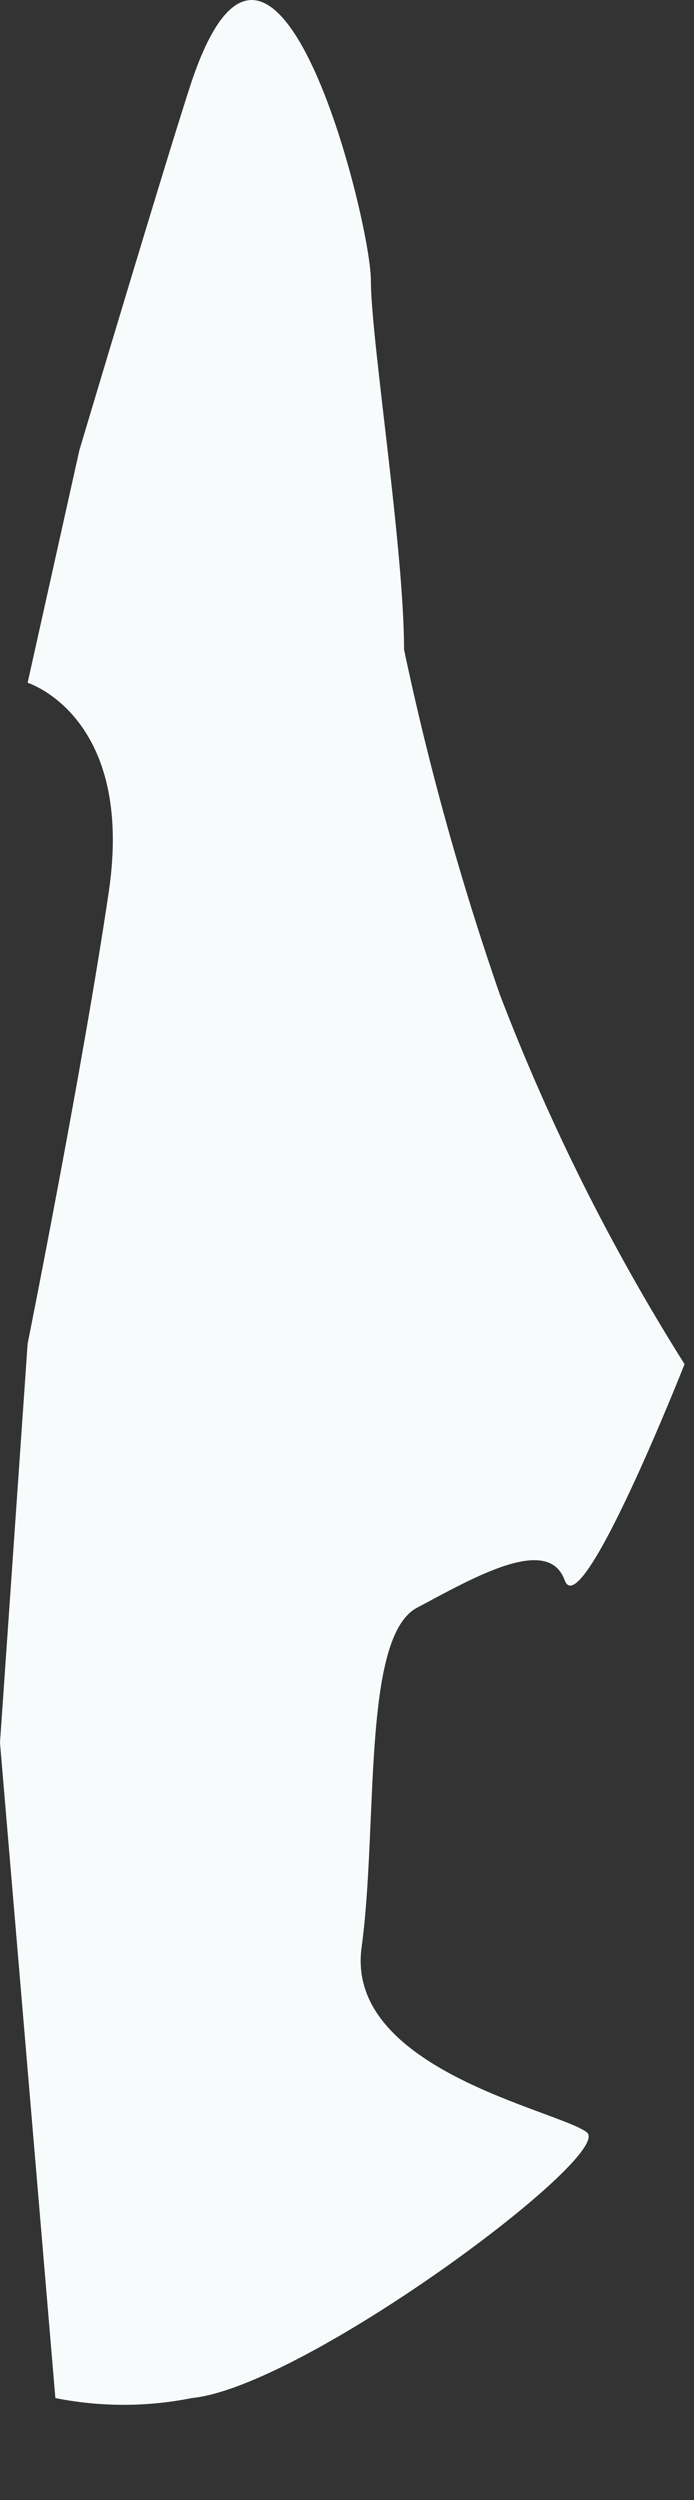 <?xml version="1.0" encoding="utf-8"?>
<svg xmlns="http://www.w3.org/2000/svg" fill="none" height="100%" overflow="visible" preserveAspectRatio="none" style="display: block;" viewBox="0 0 5 18" width="100%">
<rect x="0" y="0" width="5" height="18" fill="#333333" stroke="none"/>
<path d="M1.382 0.583C1.223 1.061 0.572 3.241 0.572 3.241L0.199 4.916C0.199 4.916 0.97 5.156 0.784 6.419C0.598 7.681 0.199 9.675 0.199 9.675L0 12.547L0.399 17.266C0.724 17.331 1.058 17.331 1.382 17.266C2.193 17.186 4.44 15.511 4.227 15.352C4.015 15.192 2.486 14.9 2.605 14.022C2.725 13.145 2.605 11.789 3.004 11.576C3.403 11.364 3.948 11.045 4.068 11.377C4.187 11.709 4.932 9.822 4.932 9.822C4.402 8.981 3.957 8.091 3.602 7.163C3.32 6.35 3.089 5.52 2.911 4.677C2.911 3.946 2.672 2.444 2.672 2.018C2.672 1.593 1.981 -1.185 1.382 0.583Z" fill="#F7FBFC" id="Vector"/>
</svg>